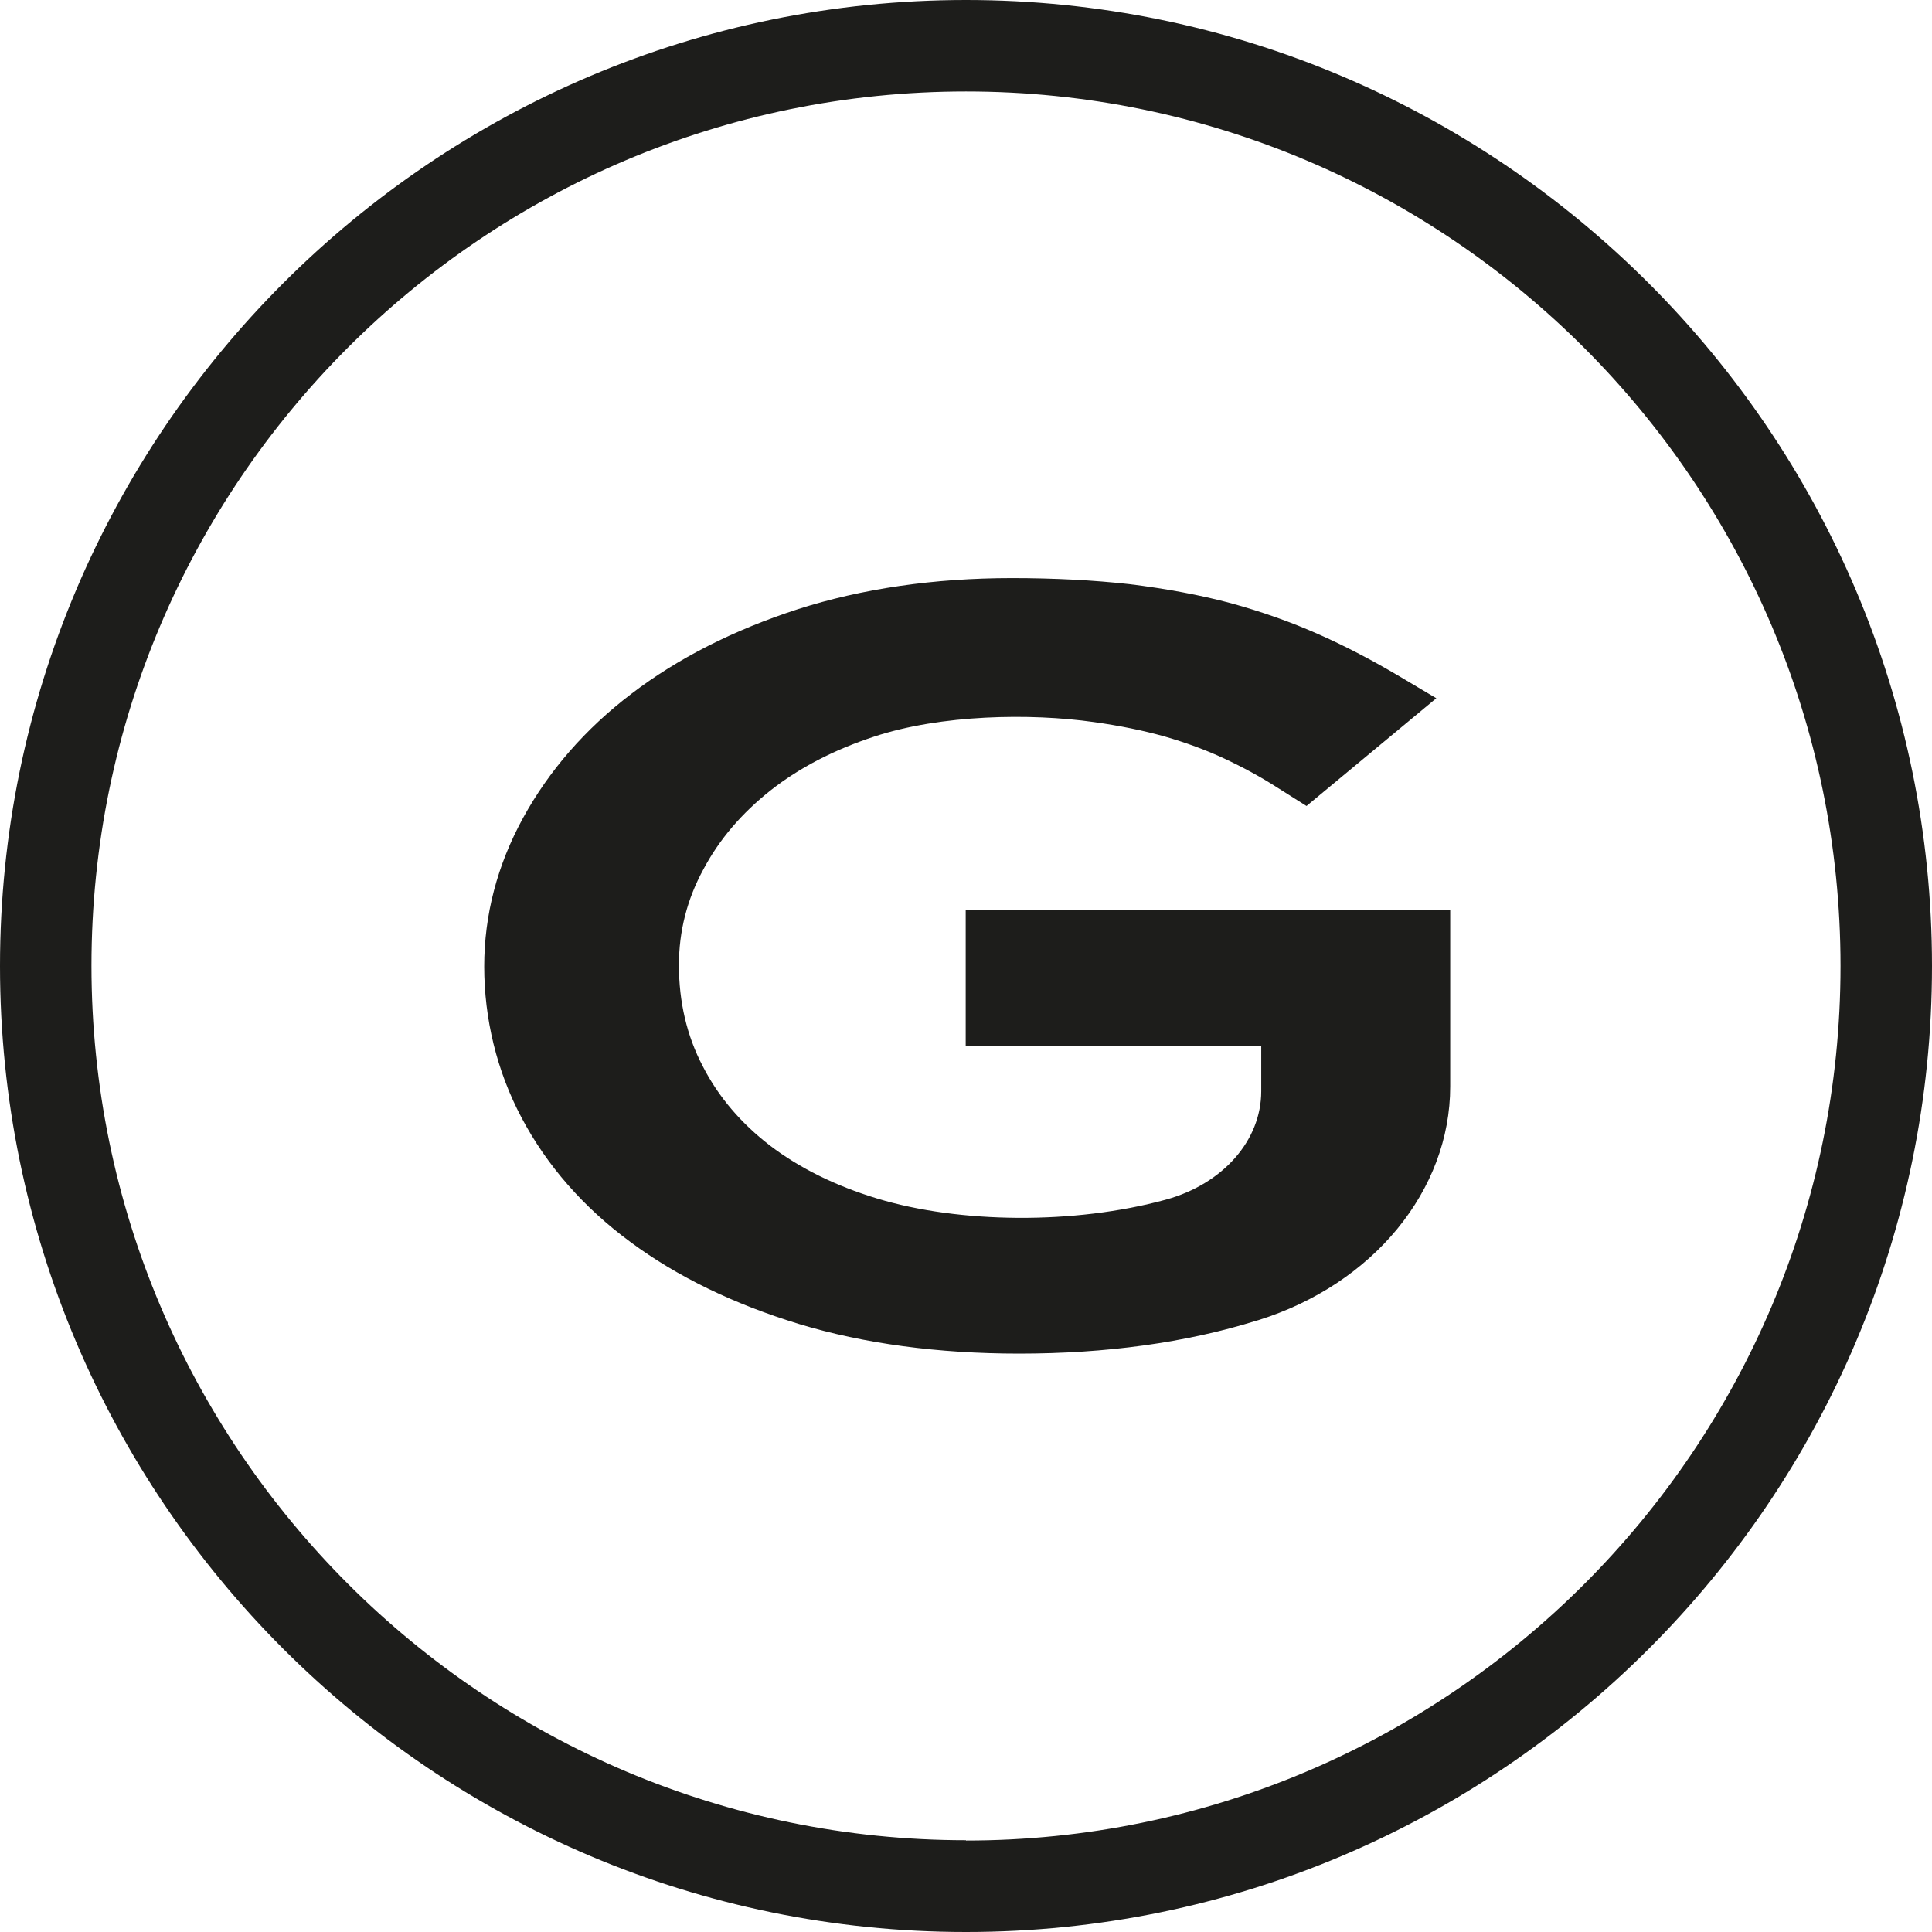 <?xml version="1.0" encoding="UTF-8"?><svg id="Livello_1" xmlns="http://www.w3.org/2000/svg" viewBox="0 0 64 64"><defs><style>.cls-1{fill:#1d1d1b;}</style></defs><path class="cls-1" d="M32,0C14.35,0,0,14.35,0,32s14.35,32,32,32,32-14.35,32-32S49.64,0,32,0Zm0,60.96c-15.97,0-28.97-12.99-28.97-28.97S16.02,3.03,32,3.03s28.97,12.99,28.97,28.97-12.99,28.97-28.97,28.97h0Z"/><path class="cls-1" d="M31.99,30.14v4.5h9.79v1.51c0,1.63-1.27,3.07-3.16,3.59-3.03,.83-6.85,.79-9.57-.04-1.38-.42-2.57-1.01-3.54-1.75-.95-.73-1.71-1.61-2.23-2.63-.53-1.01-.79-2.14-.79-3.35,0-1.12,.27-2.18,.81-3.17,.53-1,1.28-1.87,2.23-2.62,.94-.74,2.09-1.34,3.43-1.78,2.21-.73,5.17-.78,7.28-.48,.86,.12,1.64,.28,2.35,.48,.69,.2,1.35,.44,1.97,.73,.62,.29,1.21,.61,1.77,.97l.95,.6,4.3-3.57-1.28-.76c-.83-.49-1.7-.95-2.6-1.35-.92-.41-1.91-.76-2.93-1.04-1.01-.27-2.14-.48-3.36-.63-1.17-.13-2.48-.2-3.89-.2-2.58,0-4.97,.35-7.09,1.03-2.13,.69-3.98,1.63-5.51,2.8-1.54,1.17-2.74,2.56-3.59,4.11-.86,1.57-1.29,3.22-1.29,4.93s.41,3.45,1.24,5.01c.83,1.57,2.04,2.96,3.6,4.11,1.55,1.15,3.43,2.06,5.59,2.72,2.15,.65,4.6,.98,7.29,.98,2.88,0,5.52-.36,7.86-1.09l.07-.02c3.8-1.19,6.35-4.3,6.35-7.74v-5.85H31.99Z"/></svg>